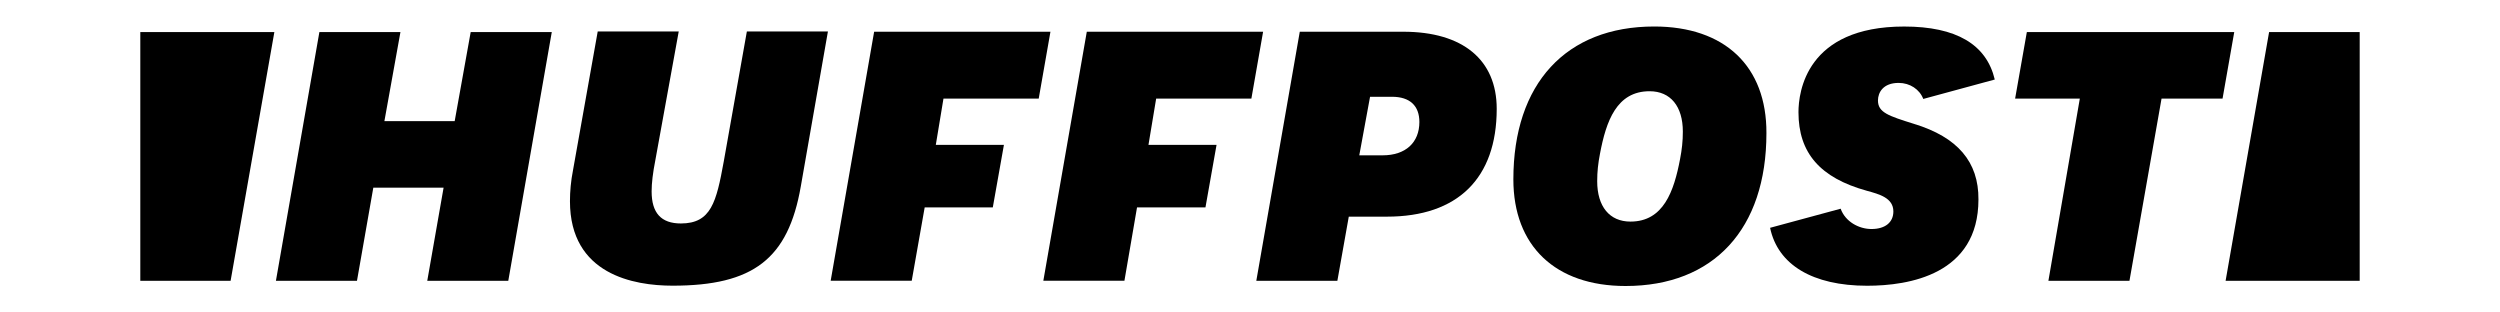 <?xml version="1.0" encoding="utf-8"?>
<!-- Generator: Adobe Illustrator 27.7.0, SVG Export Plug-In . SVG Version: 6.00 Build 0)  -->
<svg version="1.1" id="Layer_1" xmlns="http://www.w3.org/2000/svg" xmlns:xlink="http://www.w3.org/1999/xlink" x="0px" y="0px"
	 viewBox="0 0 720 98" style="enable-background:new 0 0 720 98;" xml:space="preserve" width="720" height="90">
<polygon points="115.61,10.05 110.59,37.98 88.55,37.98 93.58,10.05 68.16,10.05 54.53,88.05 79.95,88.05 85.07,58.86 107.11,58.86 
	101.99,88.05 127.4,88.05 141.04,10.05 "/>
<g>
	<path d="M155.43,9.95l-7.73,43.4c-0.67,3.39-0.96,6.67-0.96,9.76c0,23.01,20.1,26.48,32.18,26.48c25.32,0,36.25-8.41,40.21-31.12
		l8.51-48.61h-25.42l-7.25,40.79c-2.32,12.76-3.97,19.43-13.44,19.43c-6.19,0-9.18-3.28-9.18-10.05c0-2.61,0.38-5.8,1.16-9.76
		l7.34-40.4h-25.42V9.95z"/>
	<path d="M401.61,48.71h-7.34l3.38-18.36h6.87c5.61,0,8.6,2.8,8.6,7.92C413.11,44.74,408.77,48.71,401.61,48.71 M361.98,88.05h25.42
		l3.58-20.11h11.98c22.13,0,34.41-11.98,34.41-33.82c0-15.37-10.64-24.17-29.29-24.17h-32.47L361.98,88.05z"/>
	<path d="M479.31,69.49c-6.57,0-10.43-4.74-10.43-12.66c0-3,0.29-5.61,0.87-8.6c1.93-10.25,5.22-19.62,15.56-19.62
		c6.57,0,10.43,4.74,10.43,12.66c0,3-0.29,5.61-0.87,8.6C492.95,60.02,489.66,69.49,479.31,69.49 M486.76,8.31
		c-27.65,0-44.17,17.88-44.17,47.94c0,20.87,13.15,33.44,35.19,33.44c27.64,0,44.17-17.88,44.17-47.94
		C522.04,20.78,508.89,8.31,486.76,8.31"/>
</g>
<polygon points="603.62,10.05 599.94,30.93 620.23,30.93 610.38,88.05 635.8,88.05 645.86,30.93 664.99,30.93 668.66,10.05 "/>
<g>
	<path d="M568.24,38.85c-8.02-2.51-11.31-3.57-11.31-7.34c0-2.52,1.64-5.51,6.48-5.51c3.57,0,6.57,2.03,7.73,5.03l22.42-6.09
		c-2.61-11.01-12.08-16.62-28.41-16.62C534.41,8.31,532,28.9,532,35.18c0,12.76,6.76,20.59,21.45,24.65
		c3.86,1.06,8.31,2.22,8.31,6.48c0,3.38-2.51,5.51-6.86,5.51c-3.97,0-8.22-2.31-9.67-6.37l-22.13,5.99
		c2.42,11.6,13.33,18.17,30.44,18.17c13.05,0,34.9-3.48,34.9-27.06C588.53,50.74,581.87,43,568.24,38.85z"/>
</g>
<polygon points="12,10.05 12,88.05 40.32,88.05 54.04,10.05 "/>
<polygon points="679.59,10.05 665.95,88.05 708,88.05 708,10.05 "/>
<polygon points="242.13,9.95 228.5,88.04 253.92,88.04 257.98,65.05 279.34,65.05 282.83,45.43 261.47,45.43 263.87,30.93 
	293.74,30.93 297.42,9.95 "/>
<polygon points="308.82,9.95 295.19,88.04 320.62,88.04 324.57,65.05 346.03,65.05 349.51,45.43 328.16,45.43 330.57,30.93 
	360.43,30.93 364.11,9.95 "/>
</svg>
